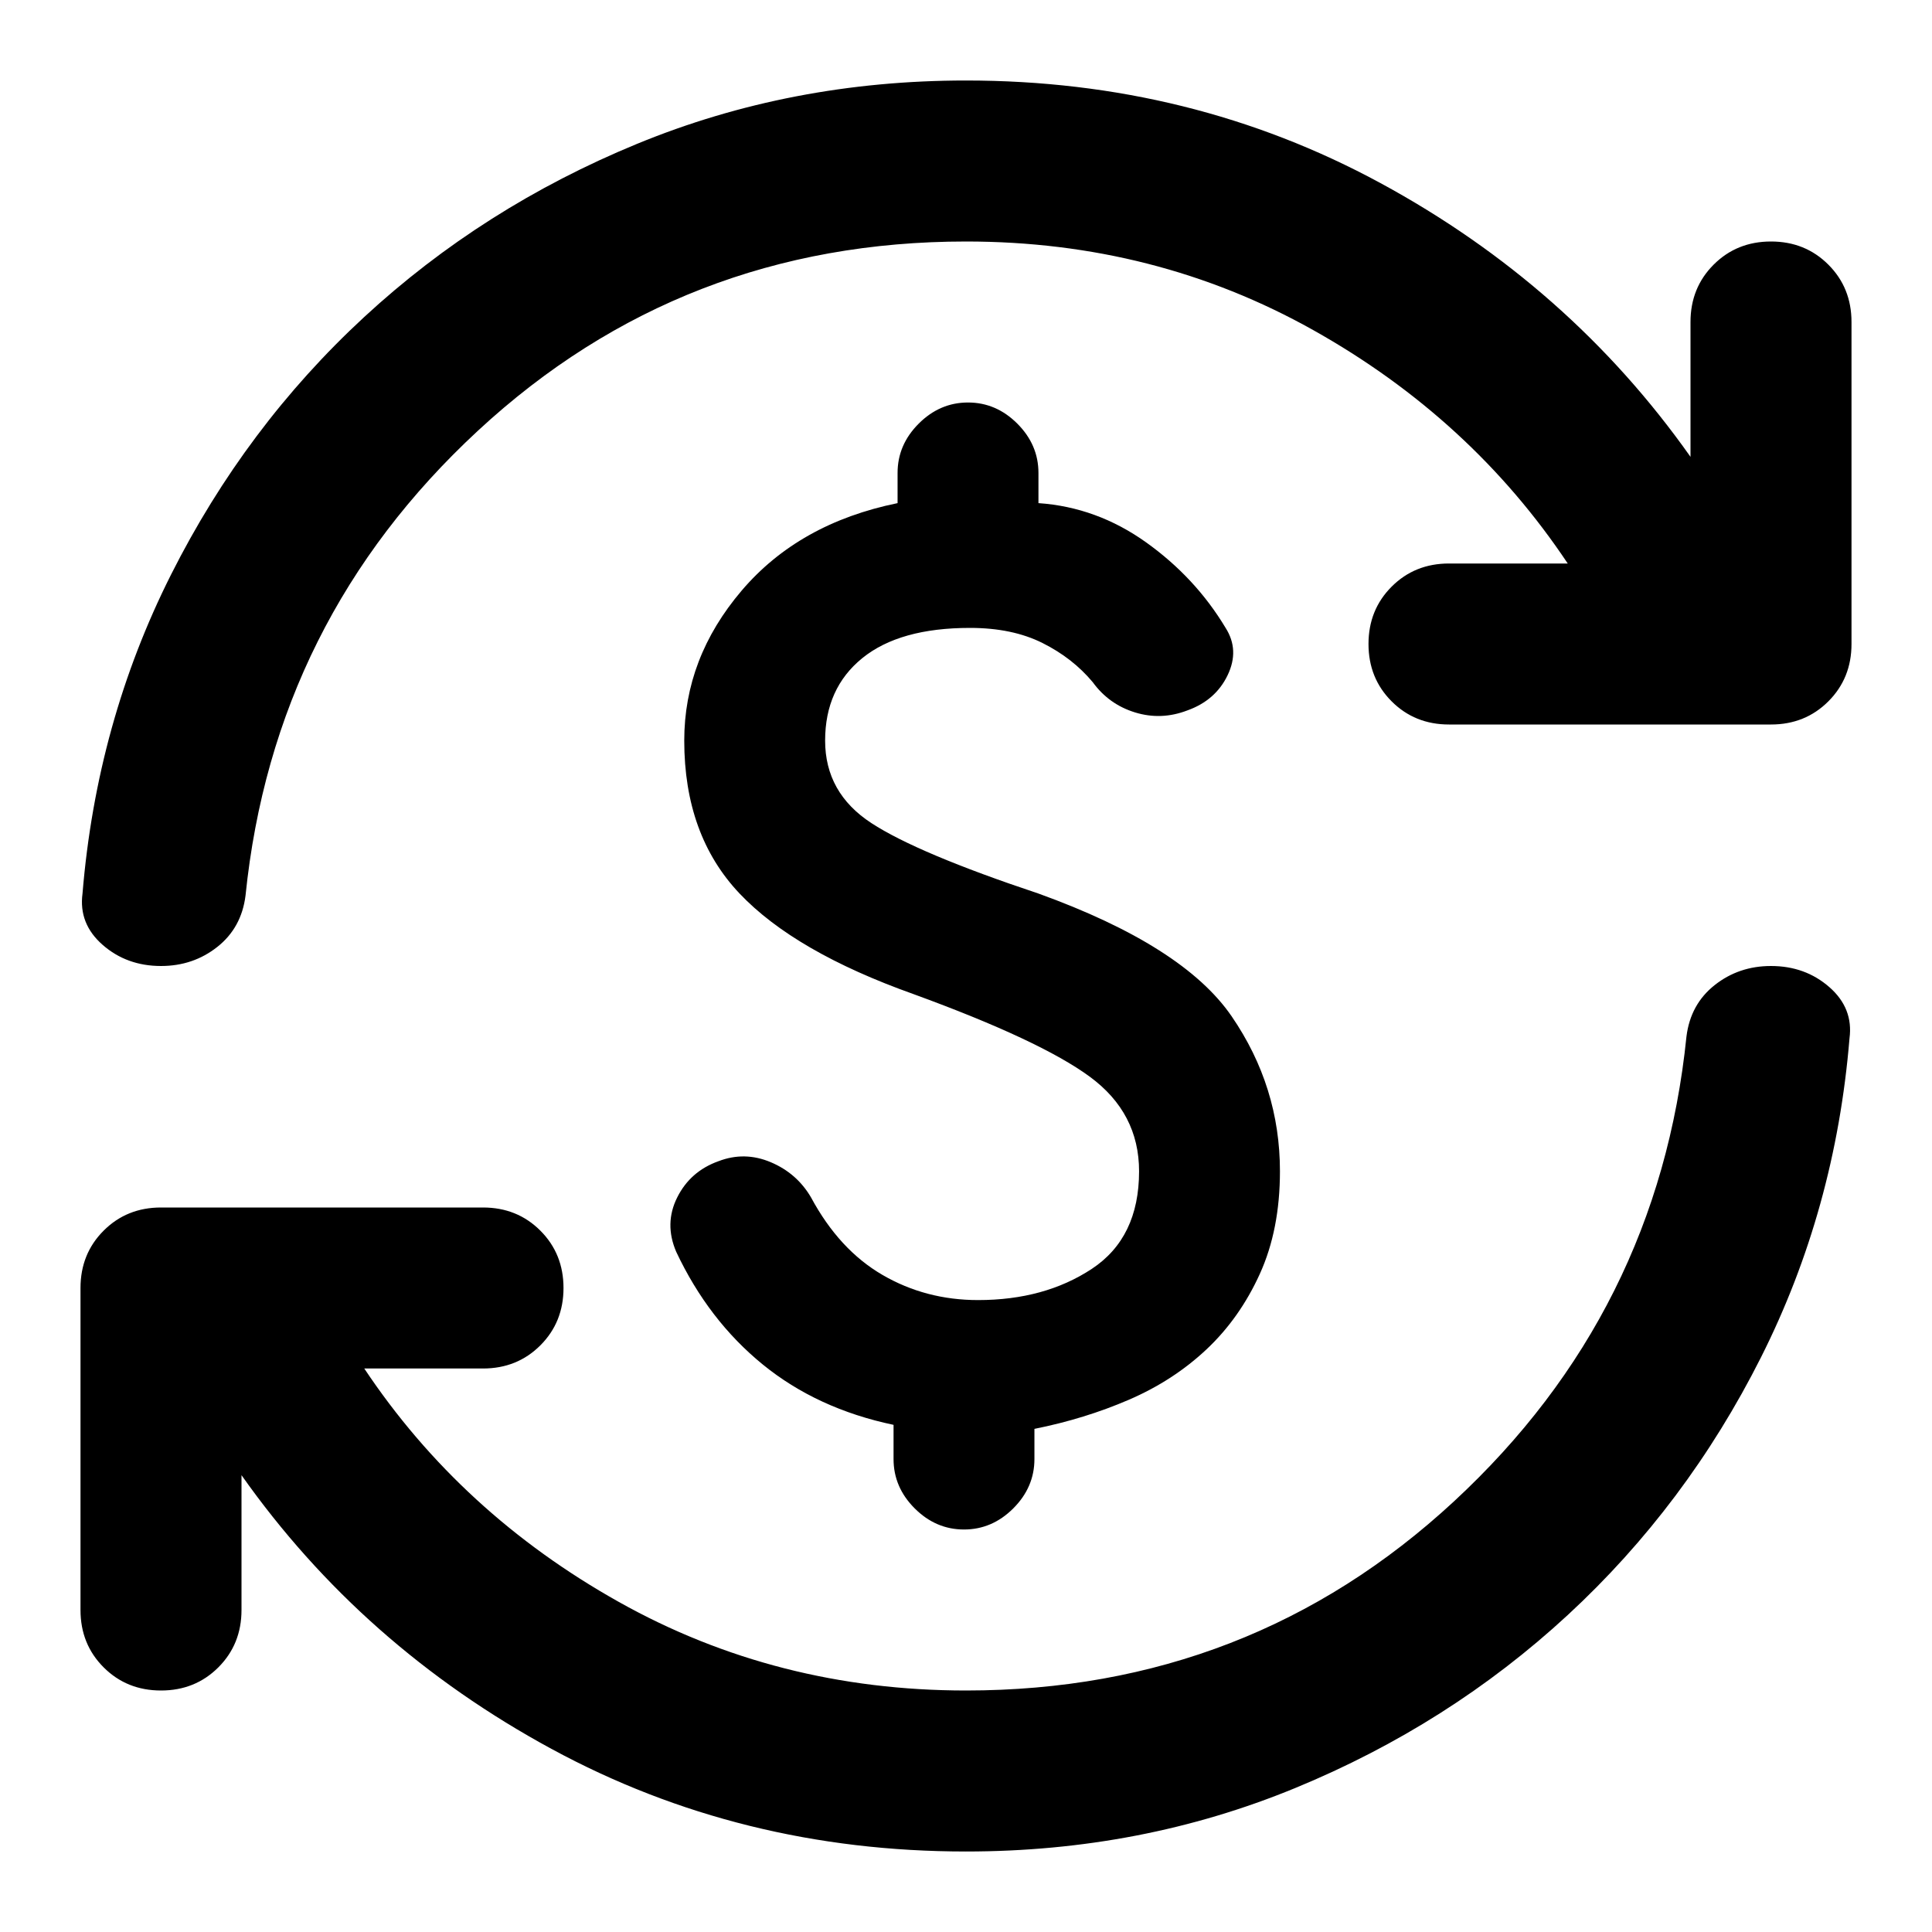 <svg xmlns="http://www.w3.org/2000/svg" height="24px" viewBox="0 -960 960 960" width="24px" fill="#000"><path d="M486-314q33 0 56.5-15.5T566-378q0-29-24.5-47T454-466q-59-21-86.5-50T340-592q0-41 28.5-74.5T446-710v-15q0-14 10.5-24.5T481-760q14 0 24.5 10.5T516-725v15q29 2 53.5 19.5T609-648q7 11 1 23.5T590-607q-13 5-26 1t-21-15q-10-12-25-19.5t-36-7.5q-35 0-53.5 15T410-592q0 26 23 41t83 35q72 26 96 61t24 77q0 29-10 51t-26.5 37.5Q583-274 561-264.5T514-250v15q0 14-10.5 24.5T479-200q-14 0-24.5-10.5T444-235v-17q-38-8-65-30t-43-56q-6-14 .5-27t20.5-18q13-5 26 .5t20 17.5q14 26 35.5 38.5T486-314Zm-6 274q-112 0-206-51T120-227v67q0 17-11.5 28.5T80-120q-17 0-28.5-11.5T40-160v-160q0-17 11.5-28.5T80-360h160q17 0 28.5 11.5T280-320q0 17-11.5 28.5T240-280h-59q48 72 126.5 116T480-120q141 0 242.5-94T838-445q2-16 14-25.5t28-9.5q17 0 29 10.5t10 25.5q-7 85-44 158.5t-96 128q-59 54.5-135.5 86T480-40Zm0-800q-141 0-242.5 94T122-515q-2 16-14 25.5T80-480q-17 0-29-10.5T41-516q7-85 44-158.5t96-128q59-54.5 135.5-86T480-920q112 0 206 51t154 136v-67q0-17 11.5-28.5T880-840q17 0 28.5 11.5T920-800v160q0 17-11.5 28.5T880-600H720q-17 0-28.5-11.5T680-640q0-17 11.5-28.5T720-680h59q-48-72-126.5-116T480-840Z"/></svg>